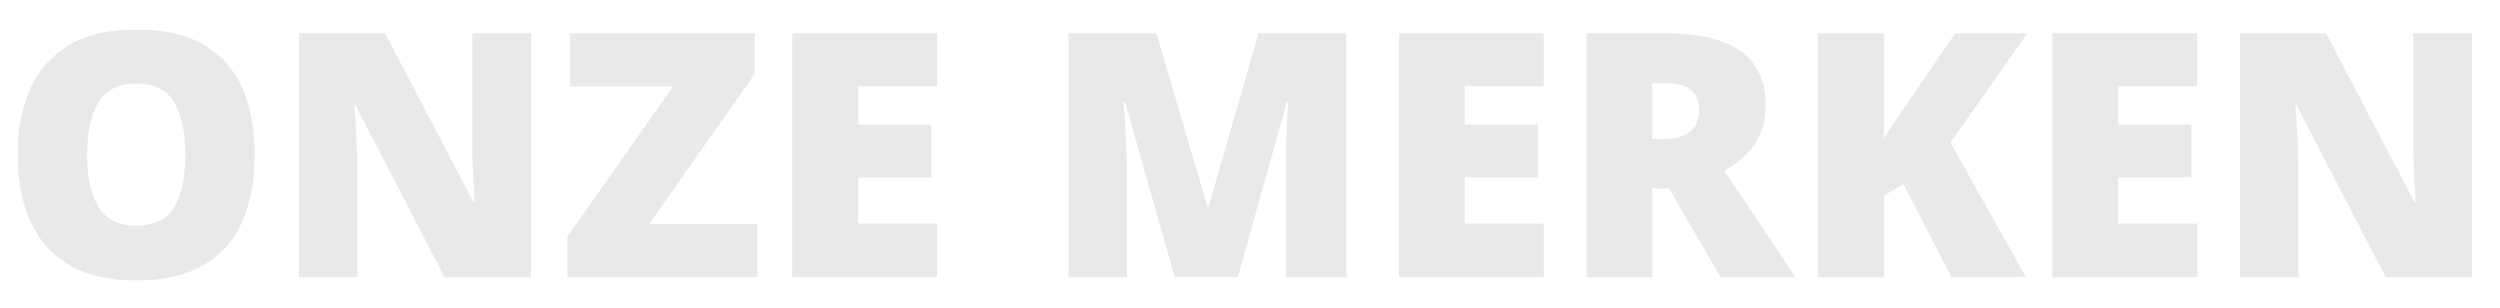 <?xml version="1.0" encoding="UTF-8"?>
<svg xmlns="http://www.w3.org/2000/svg" xmlns:xlink="http://www.w3.org/1999/xlink" version="1.1" id="Laag_1" x="0px" y="0px" viewBox="0 0 2056.4 253.2" style="enable-background:new 0 0 2056.4 253.2;" xml:space="preserve">
<style type="text/css">
	.st0{clip-path:url(#SVGID_00000107560541365320979400000002119195318873476511_);}
	.st1{opacity:0.1;clip-path:url(#SVGID_00000161598578837262295440000015252161079291181501_);}
	.st2{clip-path:url(#SVGID_00000023248973326092655810000008043310860054083473_);fill:#1D1D1B;}
</style>
<g>
	<defs>
		<rect id="SVGID_1_" x="14.5" y="24.4" width="2018.9" height="206.5"></rect>
	</defs>
	<clipPath id="SVGID_00000096057398668928817310000006957884868837371576_">
		<use xlink:href="#SVGID_1_" style="overflow:visible;"></use>
	</clipPath>
	<g style="clip-path:url(#SVGID_00000096057398668928817310000006957884868837371576_);">
		<defs>
			<rect id="SVGID_00000163772623801868053860000016099697448644199600_" x="14.5" y="24.4" width="2018.9" height="206.5"></rect>
		</defs>
		<clipPath id="SVGID_00000146497404097007016440000001060947498970589841_">
			<use xlink:href="#SVGID_00000163772623801868053860000016099697448644199600_" style="overflow:visible;"></use>
		</clipPath>
		<g style="opacity:0.1;clip-path:url(#SVGID_00000146497404097007016440000001060947498970589841_);">
			<g>
				<defs>
					<rect id="SVGID_00000080892847902464180640000005668606606220321445_" x="5.5" y="16.4" width="2036.9" height="215.5"></rect>
				</defs>
				<clipPath id="SVGID_00000044139895460531424330000013845636961581758601_">
					<use xlink:href="#SVGID_00000080892847902464180640000005668606606220321445_" style="overflow:visible;"></use>
				</clipPath>
				<path style="clip-path:url(#SVGID_00000044139895460531424330000013845636961581758601_);fill:#1D1D1B;" d="M2033.4,27.4h-48.3      v90.7c0,4.7,0.1,9.8,0.3,15.5c0.2,5.6,0.4,11,0.7,16c0.3,5.1,0.6,10.8,1,17.1h-0.8l-73-139.3h-70.8V228h48v-90.5      c0-5.1-0.1-10.5-0.4-16.4c-0.3-5.9-0.6-11.5-0.8-16.7c-0.3-5.2-0.7-11.1-1.3-17.7h1.1l73.3,141.3h71.1V27.4z M1807.3,183.9      h-64.9V146h60.1v-43.5h-60.1V71h64.9V27.4h-119.1V228h119.1V183.9z M1604.4,117.3l63.2-89.9h-59.3L1566.2,89      c-2.8,3.9-5.7,8.1-8.7,12.5c-3,4.4-5.6,8.8-7.9,13.1V27.4h-54.5V228h54.5v-67.1l16-9.6l39.6,76.7h61.2L1604.4,117.3z M1391,74.1      c4.4,3.7,6.6,8.8,6.6,15.2c0,9.4-2.7,15.9-8,19.5c-5.3,3.7-12.1,5.5-20.4,5.5h-10.1V68.5h10.7      C1379.6,68.5,1386.6,70.3,1391,74.1 M1304.9,27.4V228h54.2v-73h13.8l42.4,73h61.5l-58.4-87.4c10.5-5.8,18.8-13.2,24.9-22.2      c6.1-9,9.1-19.6,9.1-31.7c0-39.5-27.3-59.3-81.8-59.3H1304.9z M1269.8,183.9h-64.9V146h60.1v-43.5h-60.1V71h64.9V27.4h-119.1      V228h119.1V183.9z M1018.1,228l40.5-144.1h1.1c-0.4,3.7-0.7,8.8-1,15.3c-0.3,6.5-0.5,13.3-0.7,20.6c-0.2,7.3-0.3,14-0.3,20.2      V228h49.7V27.4h-72.2l-41,142.4h-1.1L951.2,27.4H879V228h48v-87.1c0-6.7-0.2-13.9-0.6-21.4c-0.4-7.5-0.8-14.4-1.1-20.8      c-0.4-6.4-0.8-11.4-1.1-15.2h1.1l41,144.4H1018.1z M770.9,183.9H706V146h60.1v-43.5H706V71h64.9V27.4H651.7V228h119.1V183.9z       M623.1,184.2H534l86.8-123.3V27.4h-152v43.8h84.8l-86.8,123.3V228h156.2V184.2z M436.8,27.4h-48.3v90.7c0,4.7,0.1,9.8,0.3,15.5      c0.2,5.6,0.4,11,0.7,16c0.3,5.1,0.6,10.8,1,17.1h-0.8l-73-139.3h-70.8V228h48v-90.5c0-5.1-0.1-10.5-0.4-16.4s-0.6-11.5-0.8-16.7      c-0.3-5.2-0.7-11.1-1.3-17.7h1.1L365.7,228h71.1V27.4z M80.9,84.5C87,74,97.5,68.7,112.3,68.7c14.8,0,25.2,5.2,31.2,15.7      c6,10.5,9,24.8,9,43c0,18.2-3,32.4-9,42.7c-6,10.3-16.5,15.5-31.5,15.5c-14.4,0-24.8-5.1-31-15.5c-6.3-10.3-9.4-24.5-9.4-42.7      C71.6,109.3,74.7,95,80.9,84.5 M199.6,73.1c-6.7-15.5-17.1-27.4-31.5-36c-14.3-8.5-32.9-12.8-55.8-12.8      c-22.7,0-41.2,4.3-55.5,12.8c-14.3,8.5-25,20.5-31.9,35.8c-6.9,15.4-10.4,33.4-10.4,54.2s3.4,39,10.3,54.5      c6.8,15.5,17.5,27.6,31.9,36.2c14.4,8.6,32.9,12.9,55.3,12.9c22.8,0,41.5-4.3,55.9-12.9c14.4-8.6,25-20.6,31.6-36.1      c6.6-15.5,10-33.6,10-54.4S206.2,88.6,199.6,73.1"></path>
			</g>
		</g>
	</g>
</g>
</svg>
